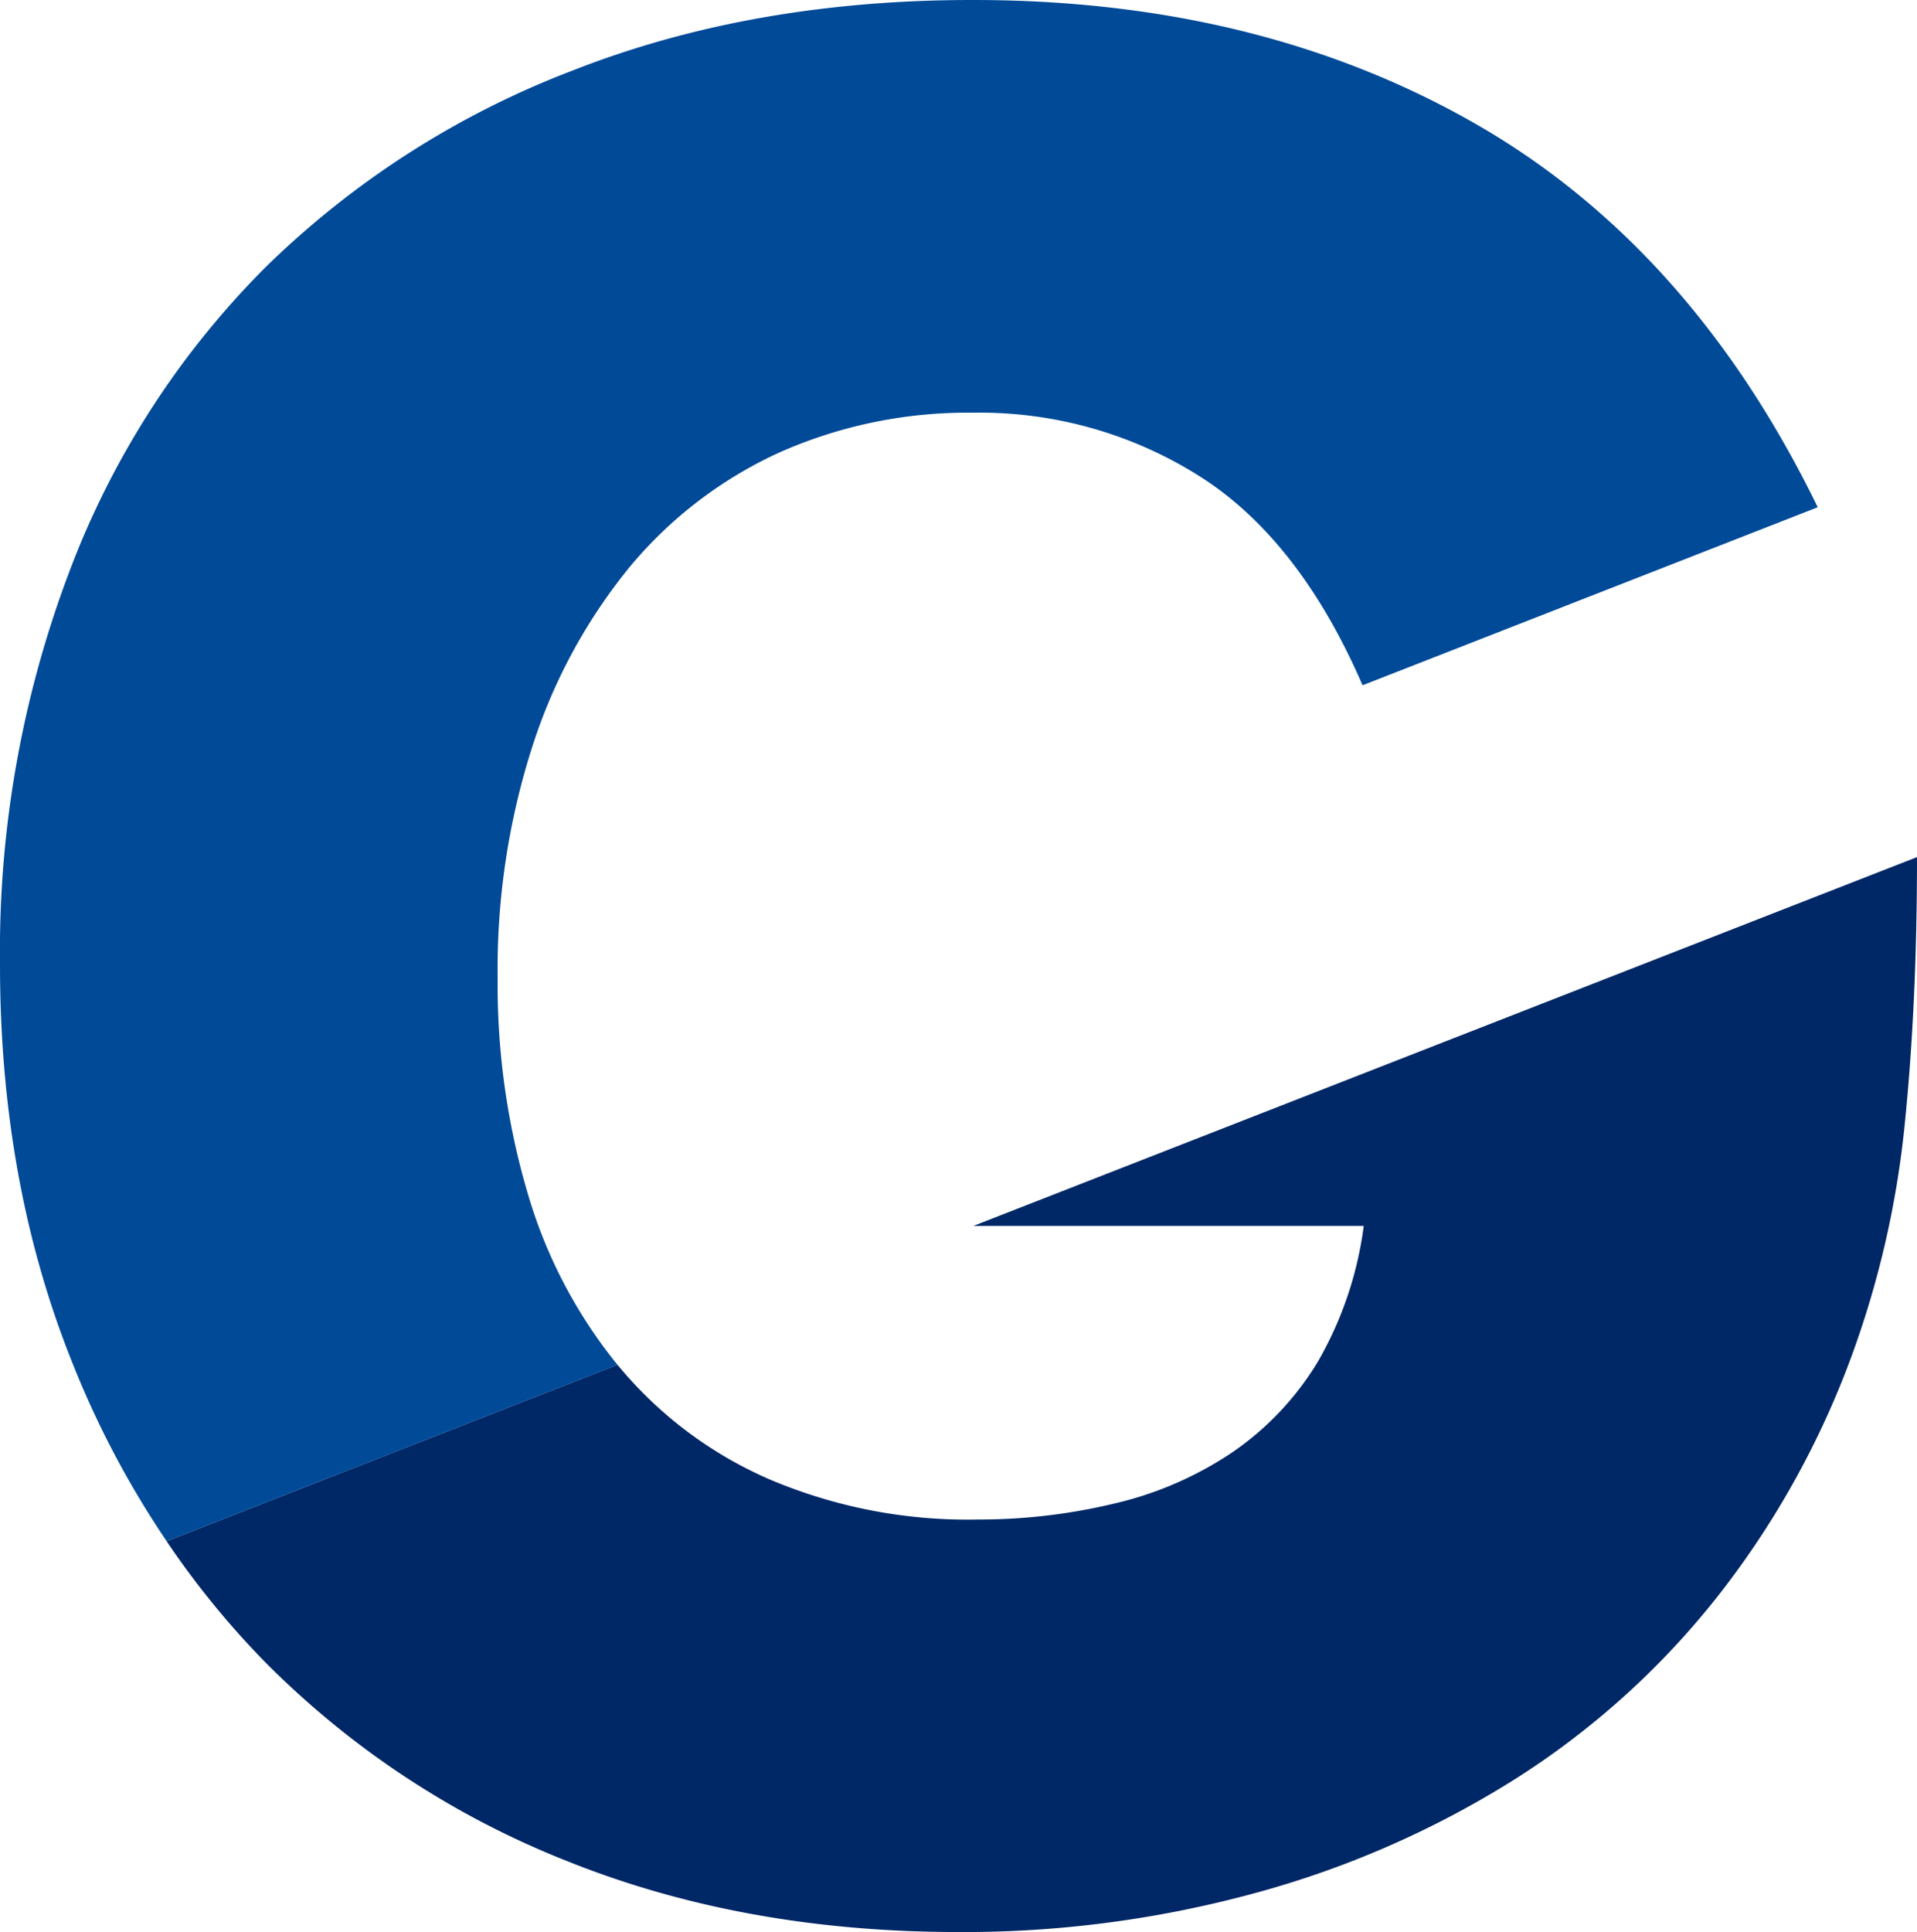 <svg xmlns="http://www.w3.org/2000/svg" viewBox="0 0 209.008 210.595">
  <defs>
    <style>
      .cls-1 {
        fill: #002766;
      }

      .cls-2 {
        fill: #004a98;
      }
    </style>
  </defs>
  <g id="レイヤー_2" data-name="レイヤー 2">
    <g id="レイヤー_1-2" data-name="レイヤー 1">
      <g>
        <path class="cls-1" d="M209.008,93.428c0,10.578-.436,20.161-1.307,28.809a103.194,103.194,0,0,1-5.289,24.081,95.822,95.822,0,0,1-15.089,27.627,88.313,88.313,0,0,1-22.369,20.129A104.466,104.466,0,0,1,136.8,206.363,120.579,120.579,0,0,1,104.5,210.6q-23.288,0-42.467-7.654a96.046,96.046,0,0,1-32.917-21.56A92.613,92.613,0,0,1,18.169,168l49.156-19.227c.063.062.094.124.156.186a44.264,44.264,0,0,0,16.4,12.289,55.225,55.225,0,0,0,22.742,4.387A63.124,63.124,0,0,0,121.46,163.9a38.627,38.627,0,0,0,12.818-5.538,31.889,31.889,0,0,0,9.4-9.924,39.794,39.794,0,0,0,5.009-14.809h-42.56Z"/>
        <path class="cls-2" d="M198.181,55.285l-.218.093L148.558,74.7C144.047,64.277,138.2,56.716,131.1,52.112a44.811,44.811,0,0,0-25.013-7.124,50.455,50.455,0,0,0-21.156,4.355A46.161,46.161,0,0,0,68.663,61.788,59.852,59.852,0,0,0,58.085,81.232a79.377,79.377,0,0,0-3.826,25.388,80.246,80.246,0,0,0,3.3,23.551,53.375,53.375,0,0,0,9.768,18.605L18.169,168A101.366,101.366,0,0,1,7.684,148.029q-7.7-19.459-7.684-43A116.8,116.8,0,0,1,7.56,62.317a93.407,93.407,0,0,1,21.405-33.2A97.439,97.439,0,0,1,62.441,7.684q19.6-7.7,43.65-7.684,31.219,0,54.787,13.5Q184.4,26.99,198.181,55.285Z"/>
      </g>
    </g>
  </g>
</svg>
